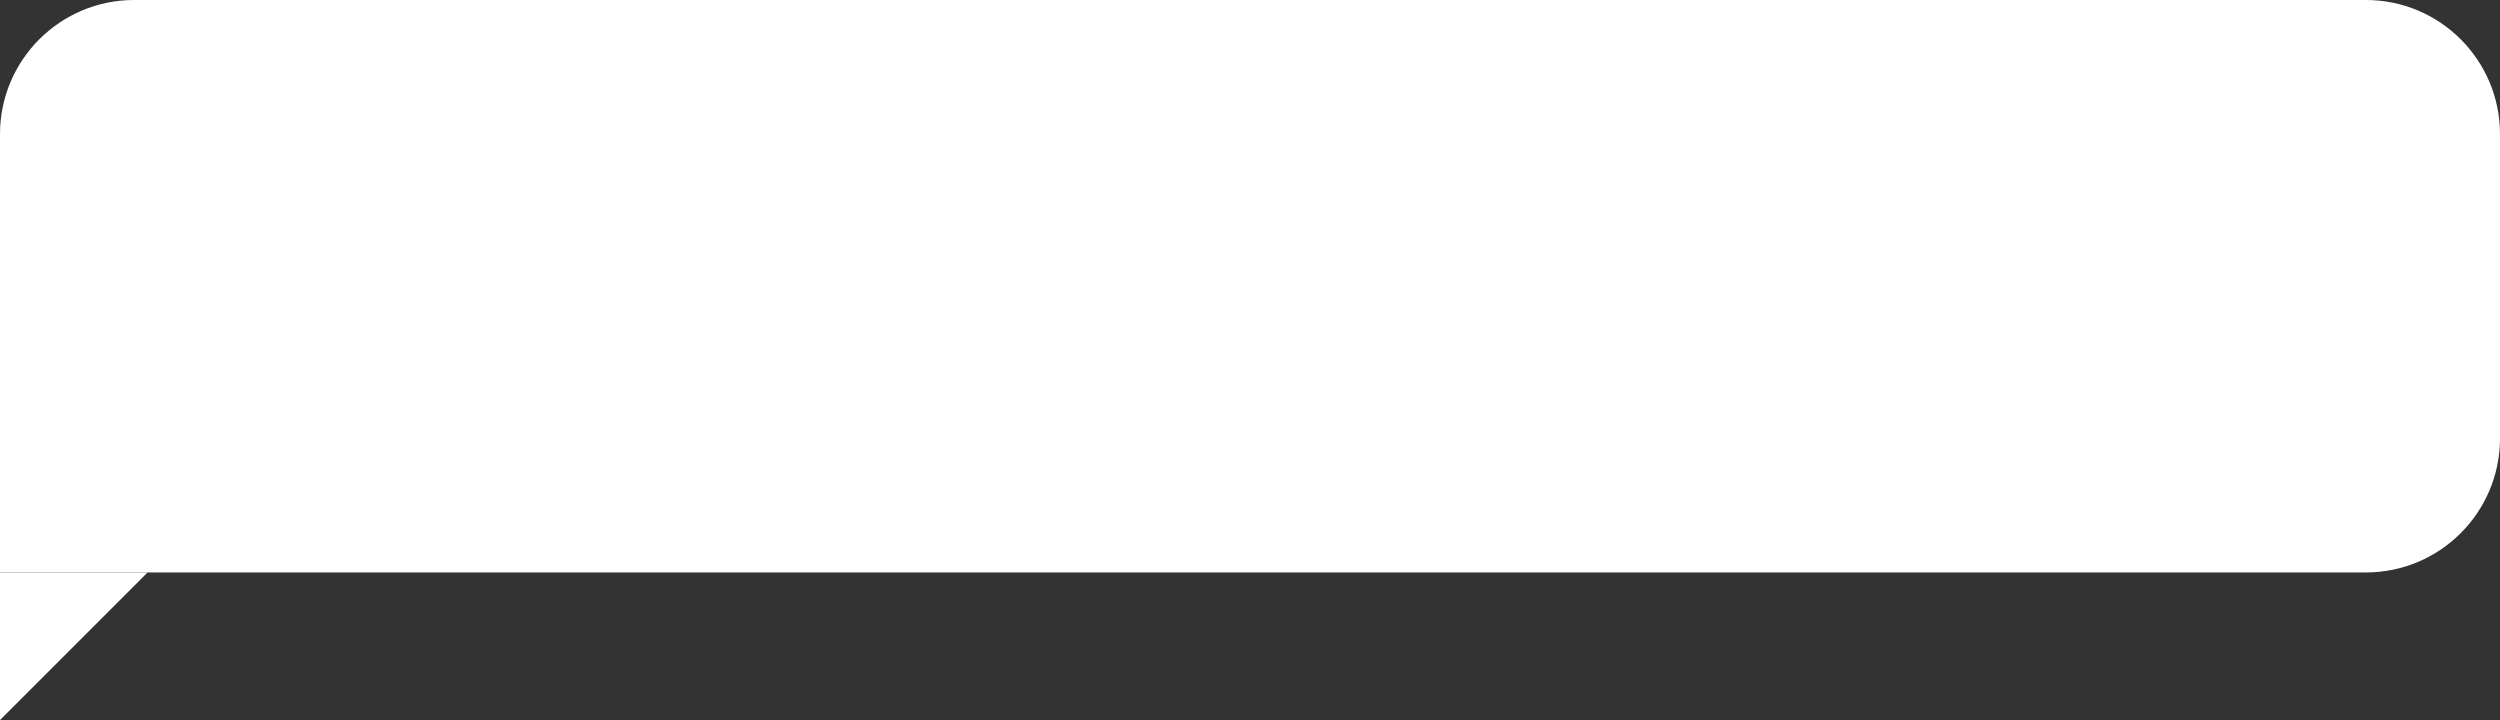 <?xml version="1.0" encoding="UTF-8"?>
<svg xmlns="http://www.w3.org/2000/svg" width="559" height="161" viewBox="0 0 559 161" fill="none"><rect x="0" y="0" width="559" height="161" fill="#333333" stroke="none"/> <path d="M559 30C559 13.431 545.569 0 529 0H30C13.431 0 0 13.431 0 30V128H529C545.569 128 559 114.569 559 98V30Z" fill="white"/> <path d="M33 128H0V161L33 128Z" fill="white"/> </svg>